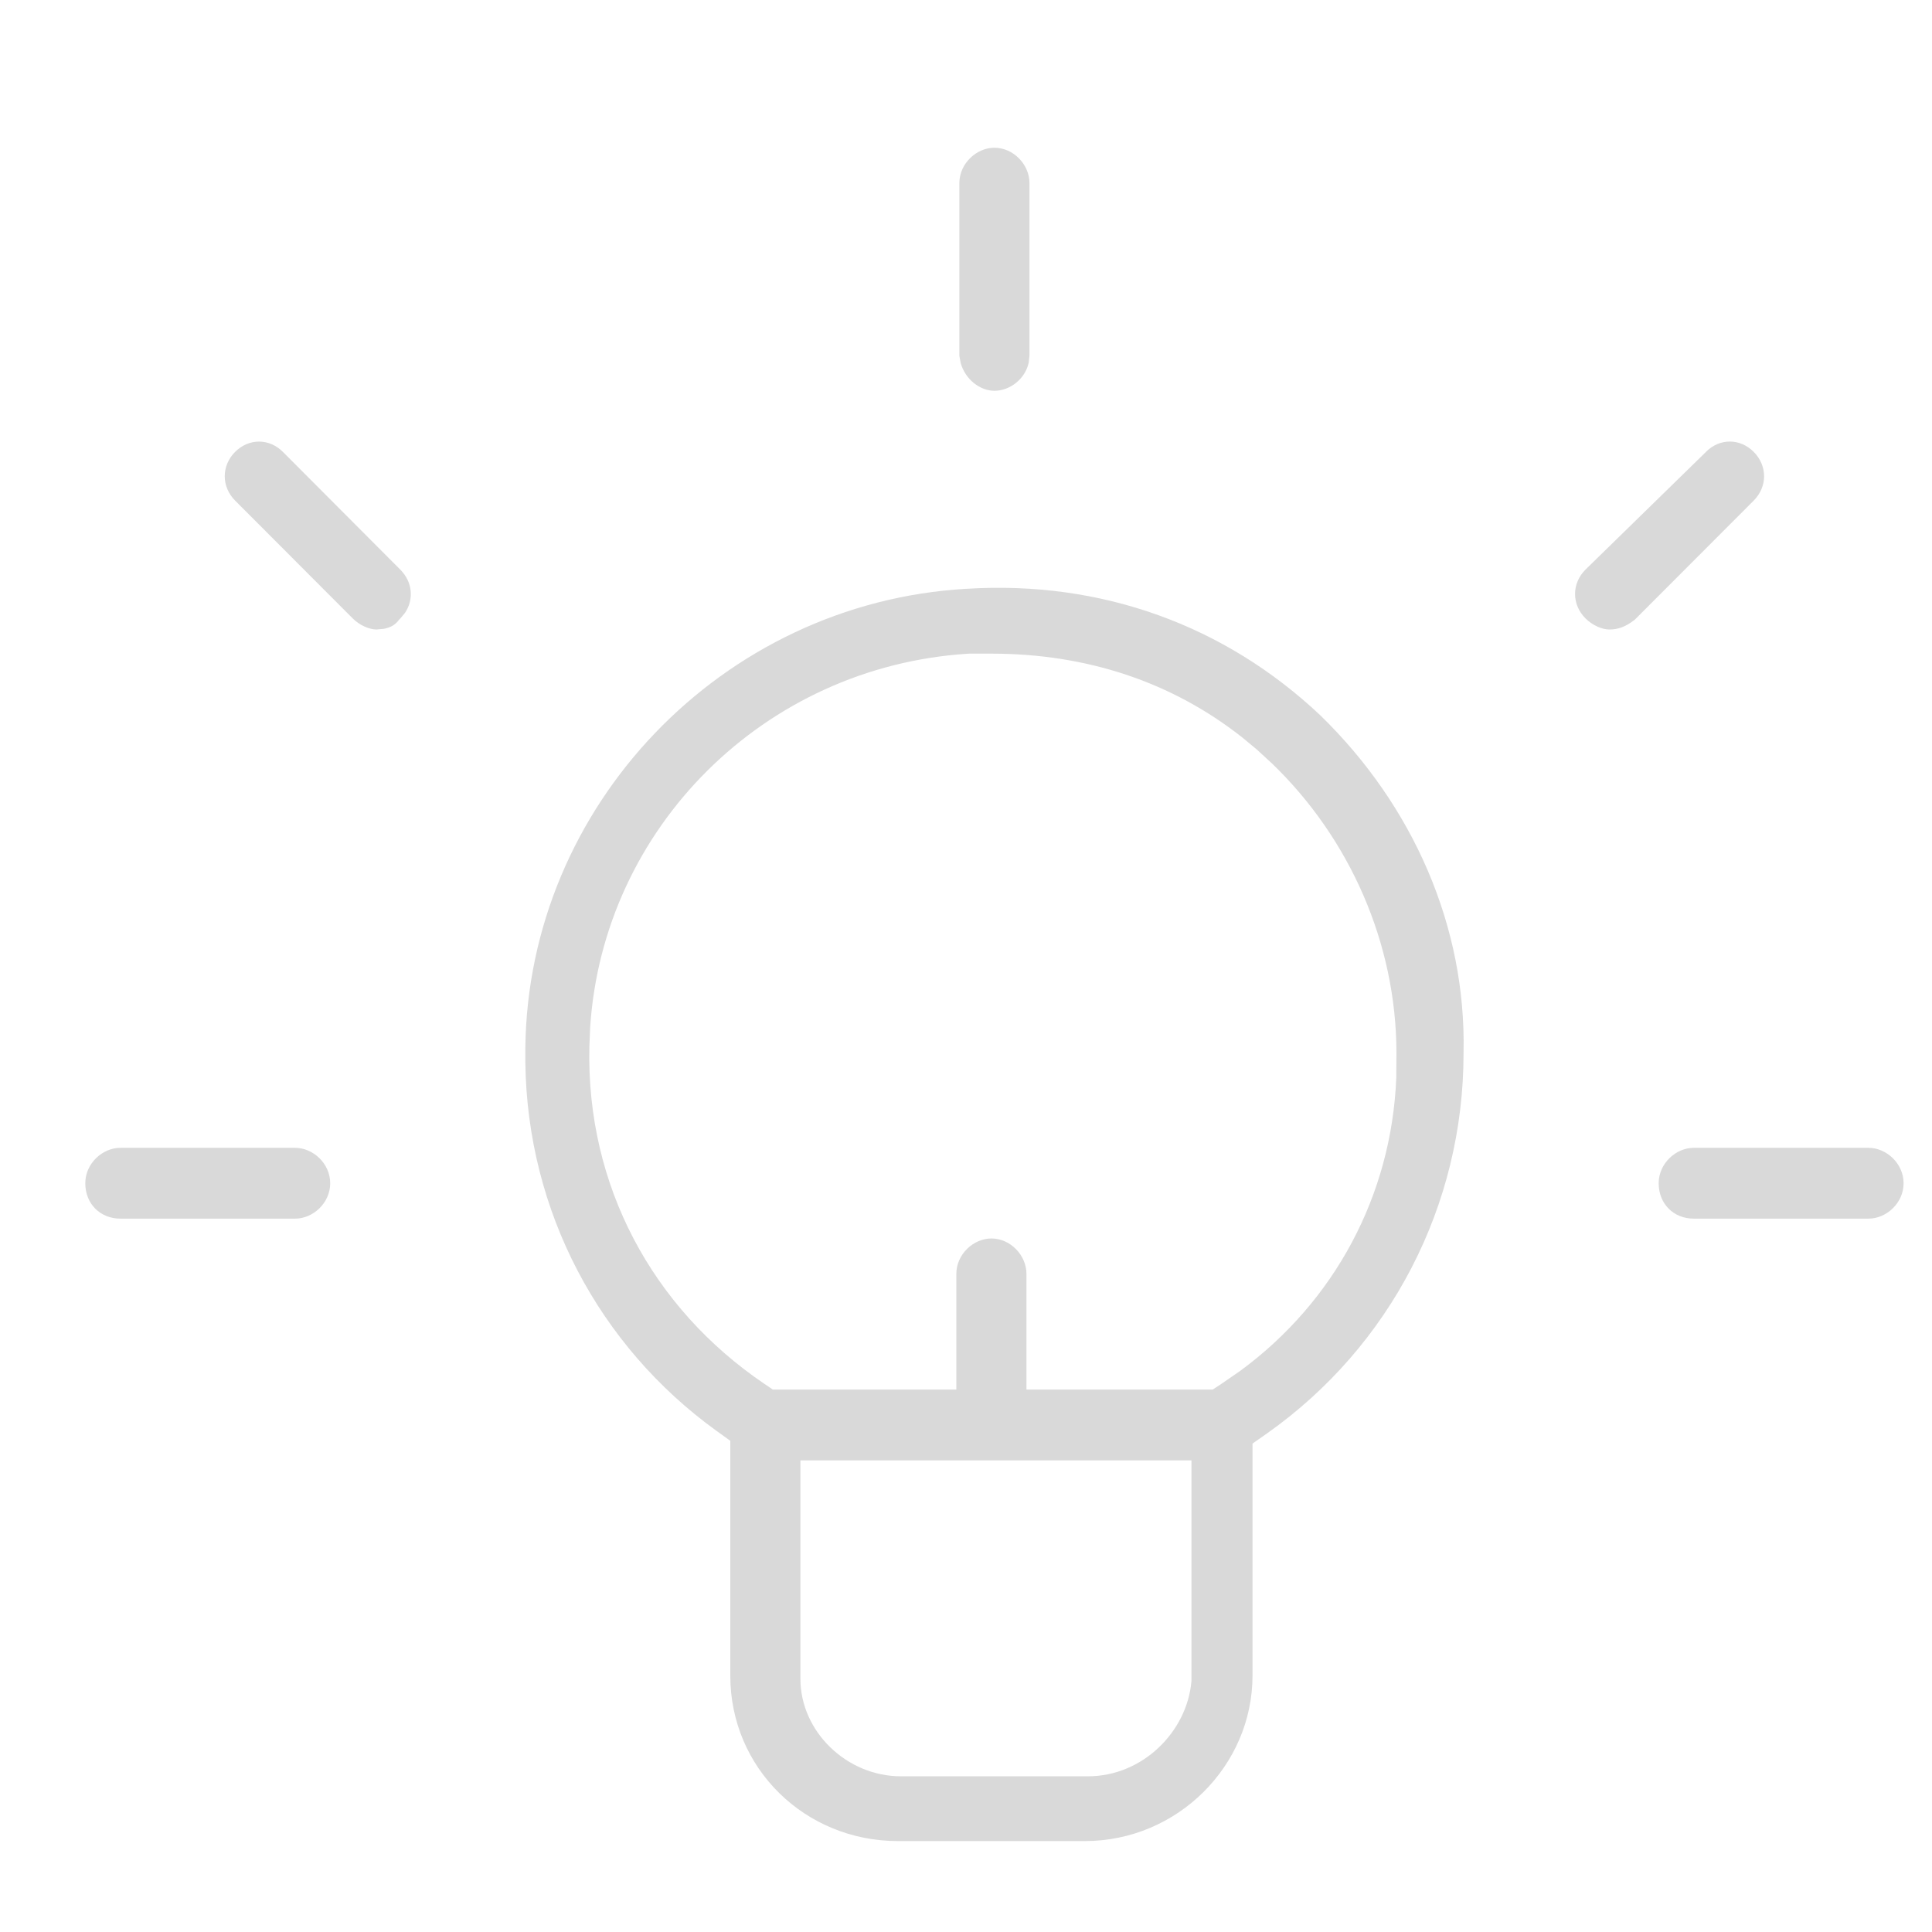 <svg width="34" height="34" viewBox="0 0 34 34" fill="none" xmlns="http://www.w3.org/2000/svg">
<path d="M17.007 10.362C19.386 10.213 21.555 11.004 23.236 12.589C24.874 14.183 25.804 16.312 25.756 18.523V18.537C25.756 21.215 24.47 23.691 22.297 25.226L22.084 25.375L22.042 25.405V29.49C22.042 31.072 20.721 32.4 19.091 32.4H15.803C14.167 32.4 12.852 31.119 12.852 29.49V25.356L12.811 25.326L12.604 25.177C10.547 23.69 9.278 21.322 9.245 18.696V18.438C9.295 14.18 12.706 10.612 17.001 10.362H17.007ZM14.086 25.7V29.544C14.086 30.473 14.9 31.26 15.856 31.26H19.144C20.113 31.26 20.887 30.472 20.966 29.598L20.968 29.575V25.7H14.086ZM17.054 11.503L17.038 11.504C13.447 11.729 10.612 14.571 10.386 18.08L10.372 18.421C10.316 20.861 11.48 23.016 13.447 24.35L13.575 24.436L13.6 24.454H16.83V22.419C16.83 22.071 17.133 21.795 17.447 21.795C17.782 21.795 18.064 22.091 18.064 22.419V24.454H21.34L21.365 24.439L21.491 24.356L21.83 24.122C23.483 22.906 24.489 21.041 24.572 18.968V18.965L24.575 18.525C24.572 16.608 23.76 14.756 22.375 13.426L22.373 13.425L22.122 13.194L22.12 13.192L21.873 12.987C20.622 11.995 19.113 11.503 17.447 11.503H17.054ZM5.194 20.2C5.509 20.2 5.811 20.475 5.811 20.823C5.811 21.172 5.509 21.446 5.194 21.446H2.118C1.767 21.446 1.501 21.188 1.501 20.823C1.501 20.475 1.803 20.2 2.118 20.2H5.194ZM32.883 20.2C33.198 20.2 33.5 20.475 33.5 20.823C33.5 21.172 33.198 21.446 32.883 21.446H29.807C29.455 21.446 29.19 21.188 29.19 20.823C29.19 20.475 29.492 20.2 29.807 20.2H32.883ZM4.138 7.952C4.38 7.711 4.737 7.711 4.978 7.952L7.046 10.026C7.26 10.241 7.287 10.549 7.127 10.786L7.046 10.883L7.027 10.902L7.026 10.901L7.02 10.909L7.003 10.931L7.002 10.932C6.951 10.995 6.871 11.045 6.755 11.066L6.626 11.078C6.498 11.078 6.328 11.004 6.207 10.883L4.138 8.81C3.894 8.565 3.894 8.197 4.138 7.952ZM30.024 7.95C30.265 7.71 30.622 7.711 30.862 7.952C31.106 8.197 31.106 8.565 30.862 8.81L28.77 10.905C28.603 11.035 28.473 11.078 28.321 11.078C28.193 11.078 28.023 11.004 27.902 10.883C27.658 10.638 27.657 10.271 27.9 10.026L30.017 7.958L30.018 7.959L30.024 7.95ZM17.5 2.6C17.835 2.6 18.117 2.895 18.117 3.223V6.254L18.104 6.381C18.042 6.667 17.776 6.877 17.5 6.877C17.247 6.877 16.989 6.679 16.907 6.391L16.883 6.262V3.223C16.884 2.875 17.186 2.6 17.5 2.6Z" fill="#D9D9D9"/>
</svg>
